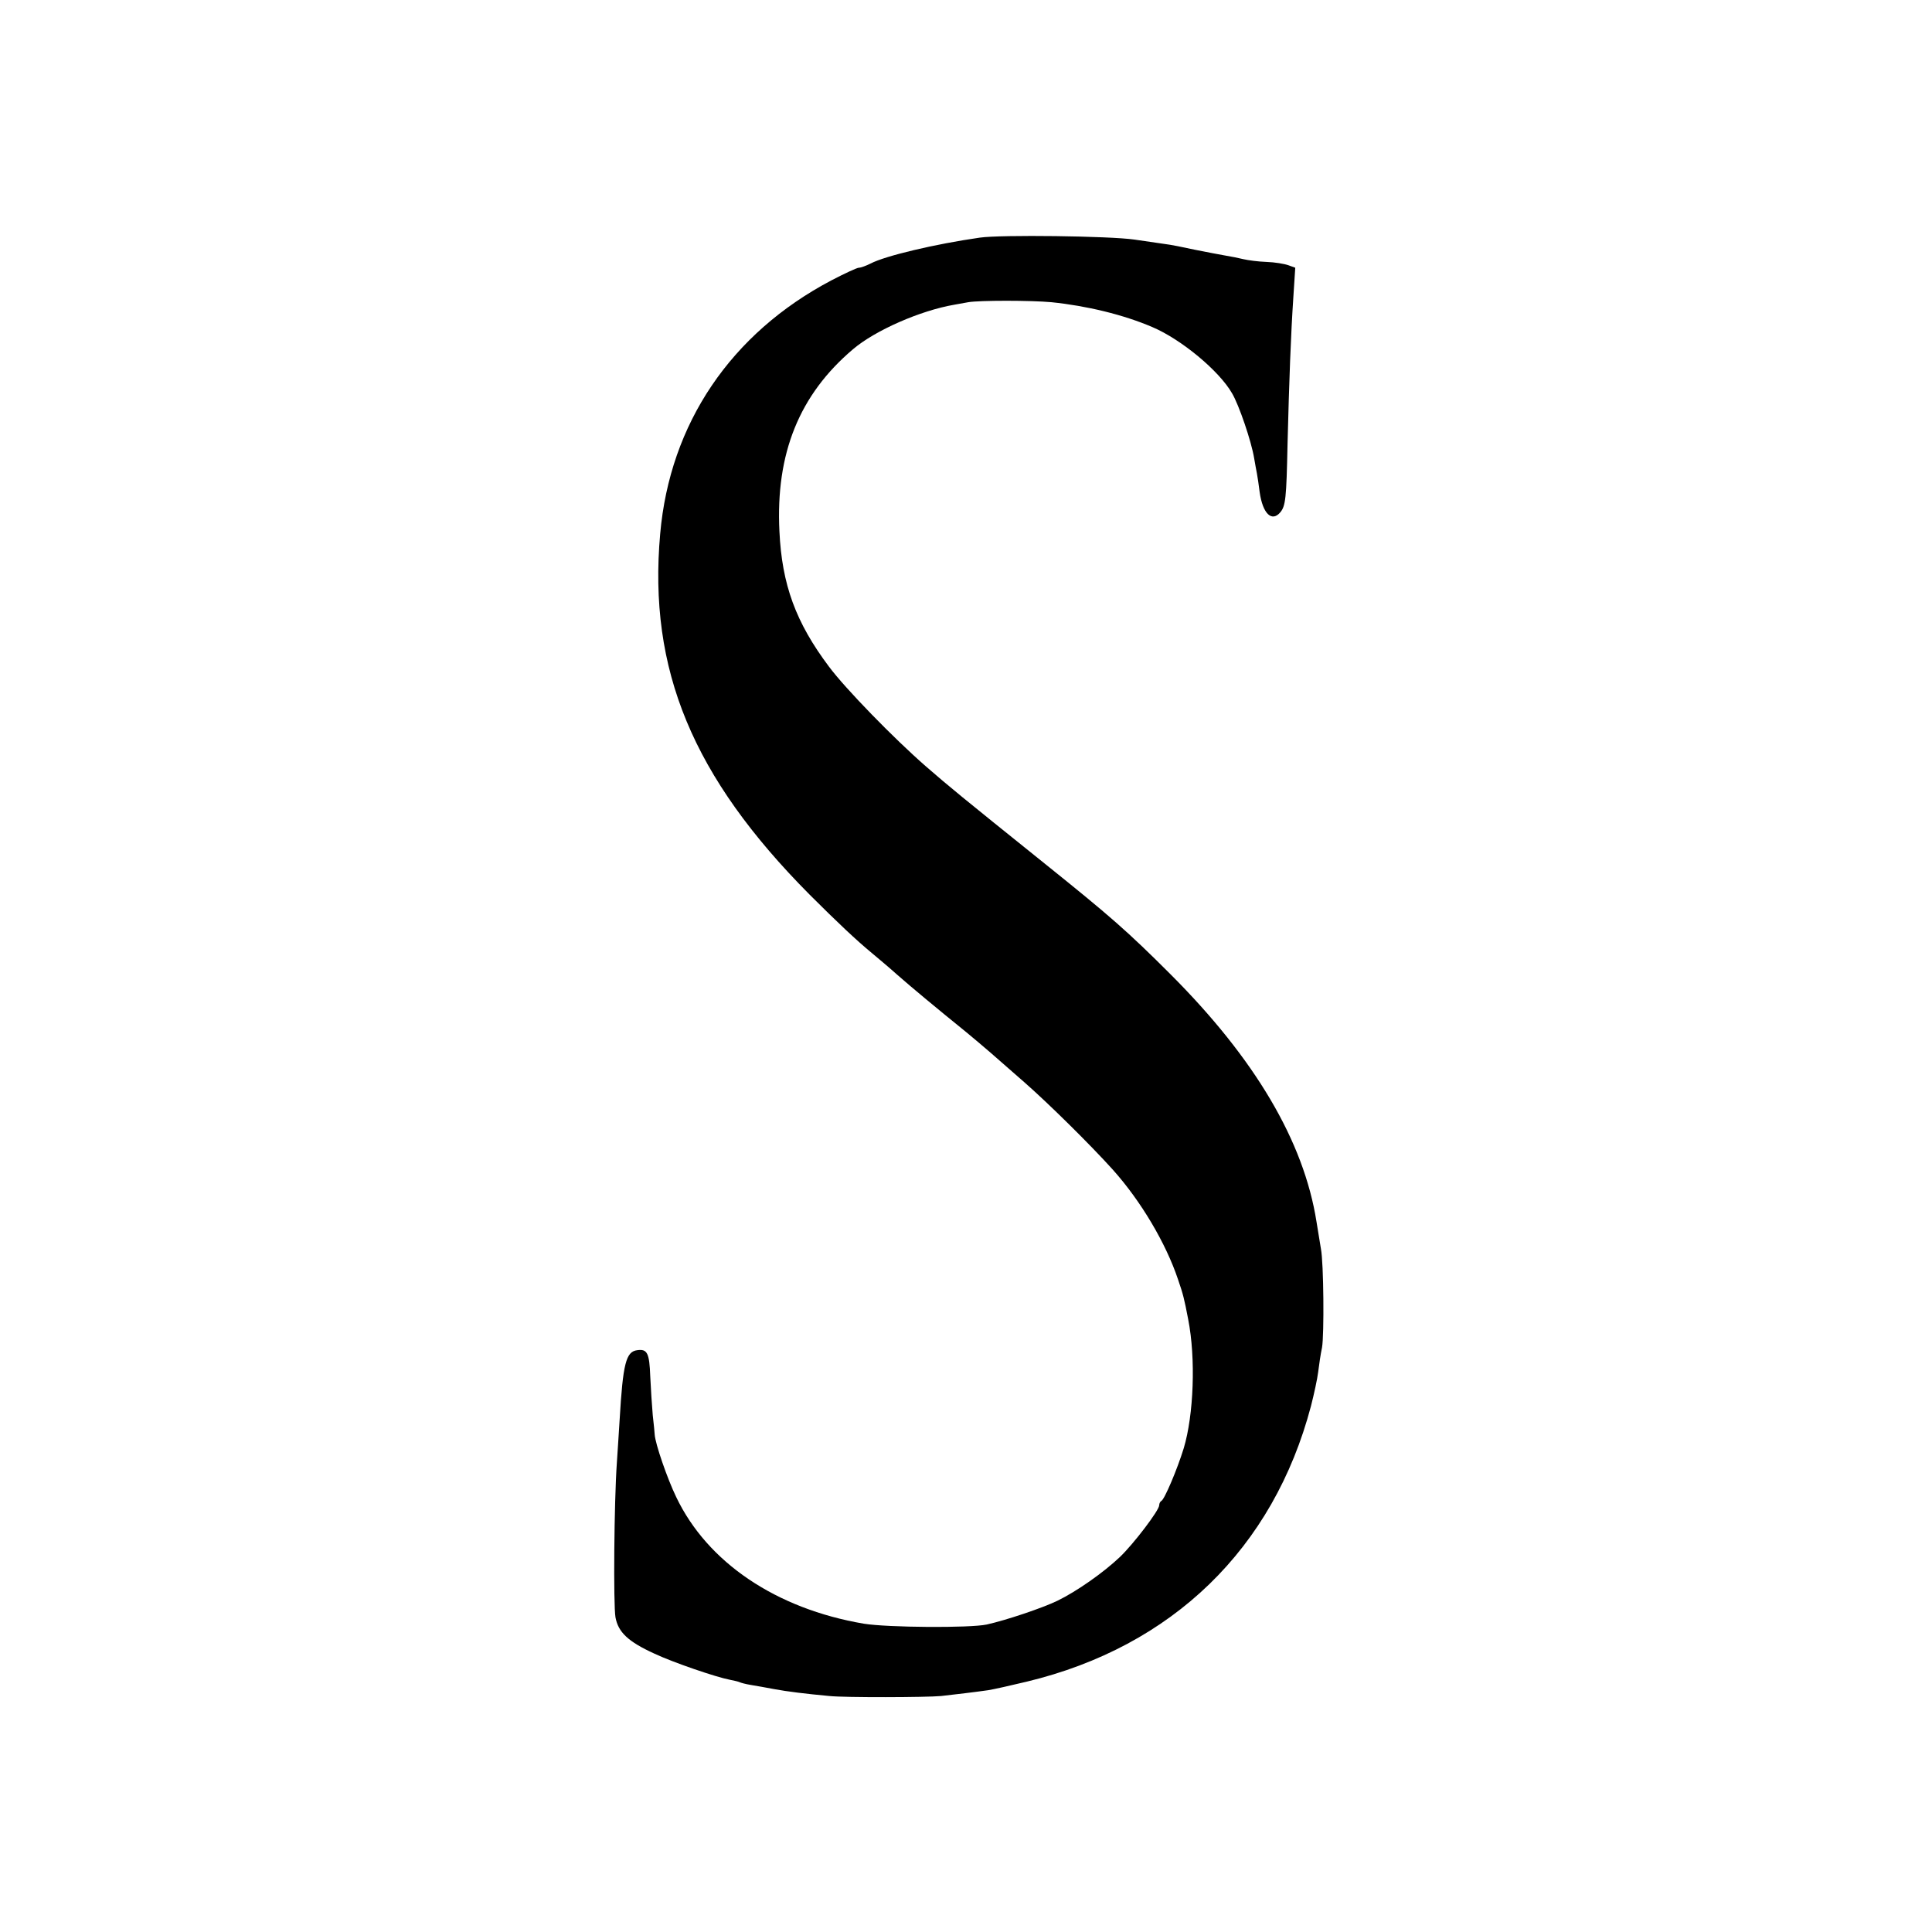 <?xml version="1.0" standalone="no"?>
<!DOCTYPE svg PUBLIC "-//W3C//DTD SVG 20010904//EN"
 "http://www.w3.org/TR/2001/REC-SVG-20010904/DTD/svg10.dtd">
<svg version="1.0" xmlns="http://www.w3.org/2000/svg"
 width="700pt" height="700pt" viewBox="0 0 700 700"
 preserveAspectRatio="xMidYMid meet">
<g transform="translate(0,700) scale(0.1,-0.1)"
fill="#000000" stroke="none">
<path d="M3550 6139 c-161 -23 -343 -66 -396 -94 -16 -8 -35 -15 -42 -15 -7 0
-52 -21 -100 -46 -364 -192 -585 -519 -620 -918 -44 -493 118 -881 541 -1307
100 -100 170 -166 227 -213 19 -16 60 -50 90 -77 51 -45 145 -123 250 -208 24
-20 65 -54 90 -76 25 -22 79 -69 120 -105 87 -76 241 -228 322 -318 102 -114
192 -266 236 -397 19 -55 23 -72 37 -145 28 -142 20 -347 -16 -467 -24 -78
-70 -186 -81 -191 -4 -2 -8 -9 -8 -16 0 -18 -92 -139 -142 -187 -60 -57 -157
-125 -227 -159 -54 -26 -184 -70 -256 -86 -61 -13 -358 -11 -445 3 -318 54
-567 222 -680 459 -32 66 -76 193 -78 227 0 4 -3 35 -7 70 -3 34 -7 97 -9 140
-3 85 -11 100 -47 95 -41 -5 -52 -48 -64 -253 -3 -44 -7 -114 -10 -155 -10
-142 -13 -515 -5 -560 10 -54 46 -88 140 -131 70 -33 226 -86 274 -95 16 -3
32 -7 36 -9 4 -2 22 -7 41 -10 19 -3 57 -10 84 -15 48 -9 114 -17 200 -25 57
-6 352 -5 405 0 53 6 121 14 170 21 19 3 82 17 140 31 528 127 894 483 1030
999 11 43 23 98 26 123 3 25 9 66 14 89 8 46 6 306 -4 357 -3 17 -10 61 -16
98 -46 292 -223 591 -529 897 -156 156 -218 210 -457 402 -305 245 -345 278
-429 351 -117 102 -292 282 -351 361 -121 161 -171 298 -180 491 -14 282 72
495 267 660 80 68 244 140 367 161 12 2 34 6 50 9 40 7 227 7 302 0 127 -13
260 -45 365 -90 104 -44 242 -158 289 -240 25 -42 70 -174 80 -235 3 -19 8
-44 10 -55 2 -11 7 -42 10 -68 11 -78 44 -110 75 -73 19 23 22 51 26 246 6
235 12 397 21 532 l7 108 -25 9 c-14 5 -49 11 -79 12 -30 1 -67 6 -84 10 -16
4 -46 10 -65 13 -19 3 -69 13 -110 21 -41 9 -91 19 -110 21 -19 3 -69 10 -110
16 -91 13 -484 18 -560 7z"/>
</g>
</svg>

